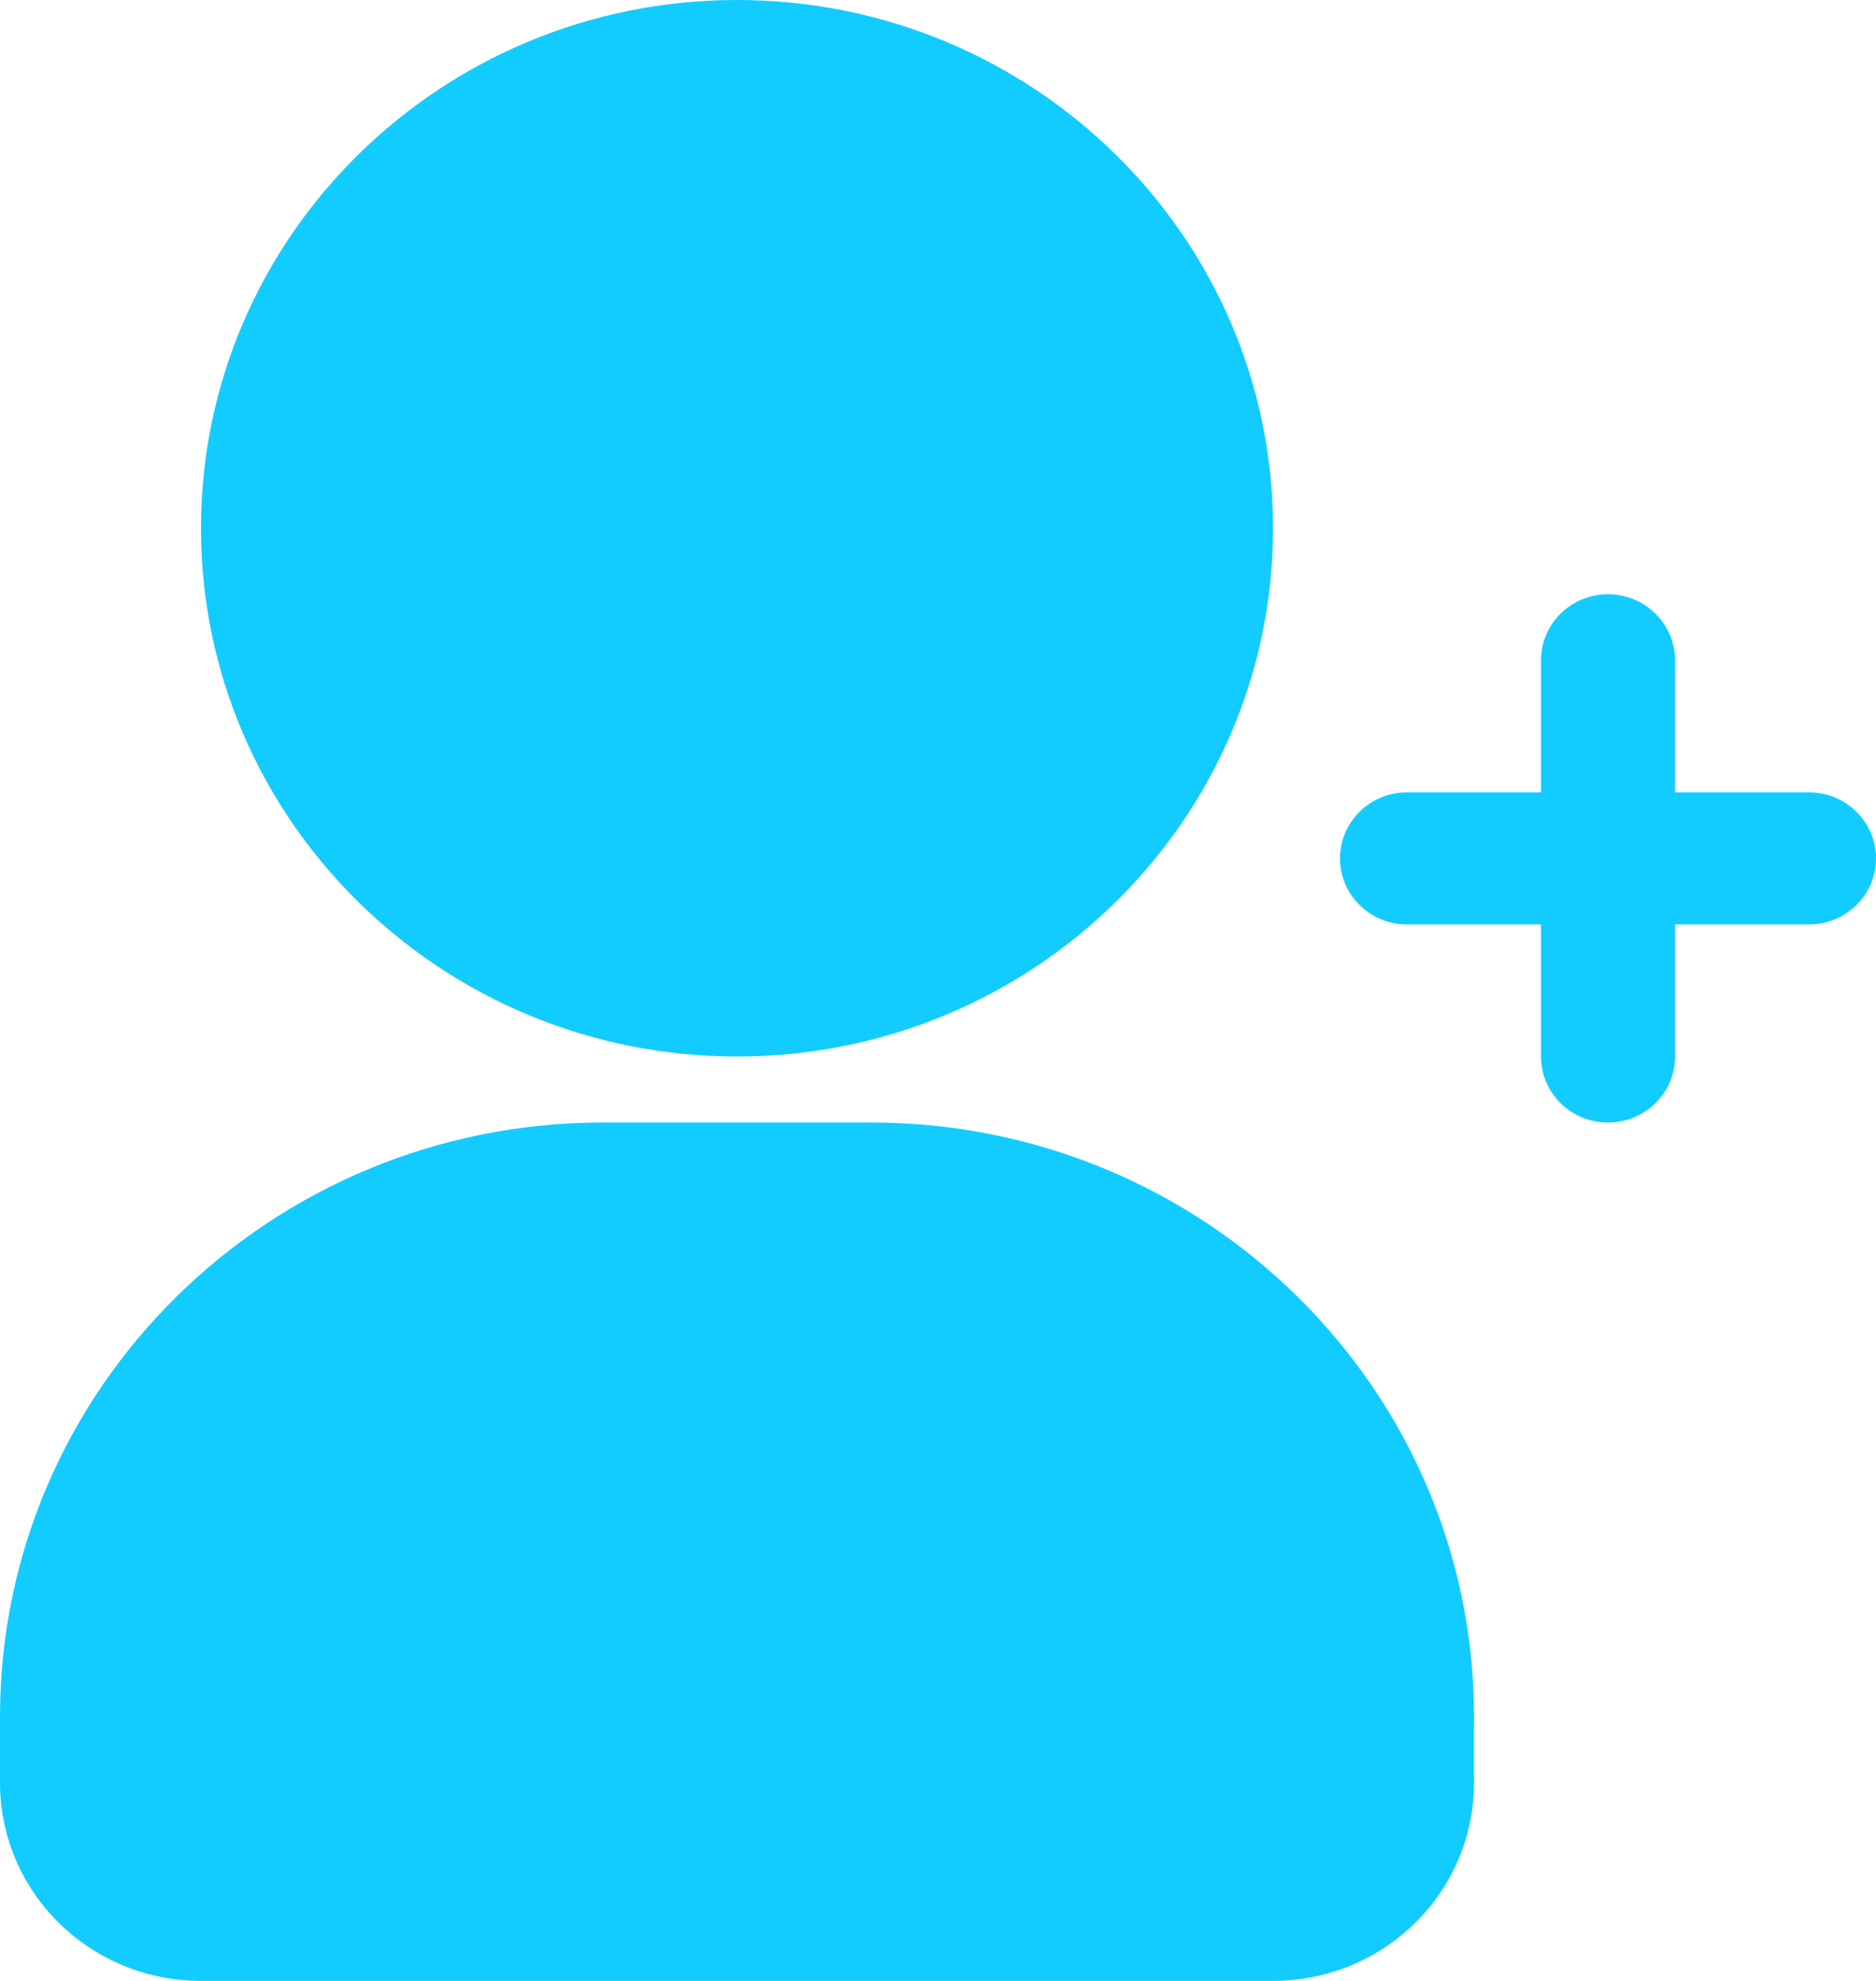 <svg width="36" height="38" viewBox="0 0 36 38" fill="none" xmlns="http://www.w3.org/2000/svg">
<path fill-rule="evenodd" clip-rule="evenodd" d="M28.286 32.933C28.286 26.637 23.106 21.533 16.714 21.533C15.021 21.533 13.265 21.533 11.571 21.533C5.18 21.533 0 26.637 0 32.933C0 33.38 0 33.806 0 34.2C0 35.208 0.406 36.175 1.13 36.887C1.853 37.6 2.834 38 3.857 38C8.784 38 19.502 38 24.429 38C25.452 38 26.433 37.6 27.156 36.887C27.879 36.175 28.286 35.208 28.286 34.2C28.286 33.806 28.286 33.38 28.286 32.933ZM29.571 15.2H27C26.29 15.2 25.714 15.768 25.714 16.467C25.714 17.166 26.29 17.733 27 17.733H29.571V20.267C29.571 20.966 30.147 21.533 30.857 21.533C31.567 21.533 32.143 20.966 32.143 20.267V17.733H34.714C35.424 17.733 36 17.166 36 16.467C36 15.768 35.424 15.2 34.714 15.2H32.143V12.667C32.143 11.967 31.567 11.4 30.857 11.4C30.147 11.4 29.571 11.967 29.571 12.667V15.2ZM14.143 0C8.466 0 3.857 4.541 3.857 10.133C3.857 15.726 8.466 20.267 14.143 20.267C19.819 20.267 24.429 15.726 24.429 10.133C24.429 4.541 19.819 0 14.143 0Z" fill="#12CCFF"/>
</svg>
